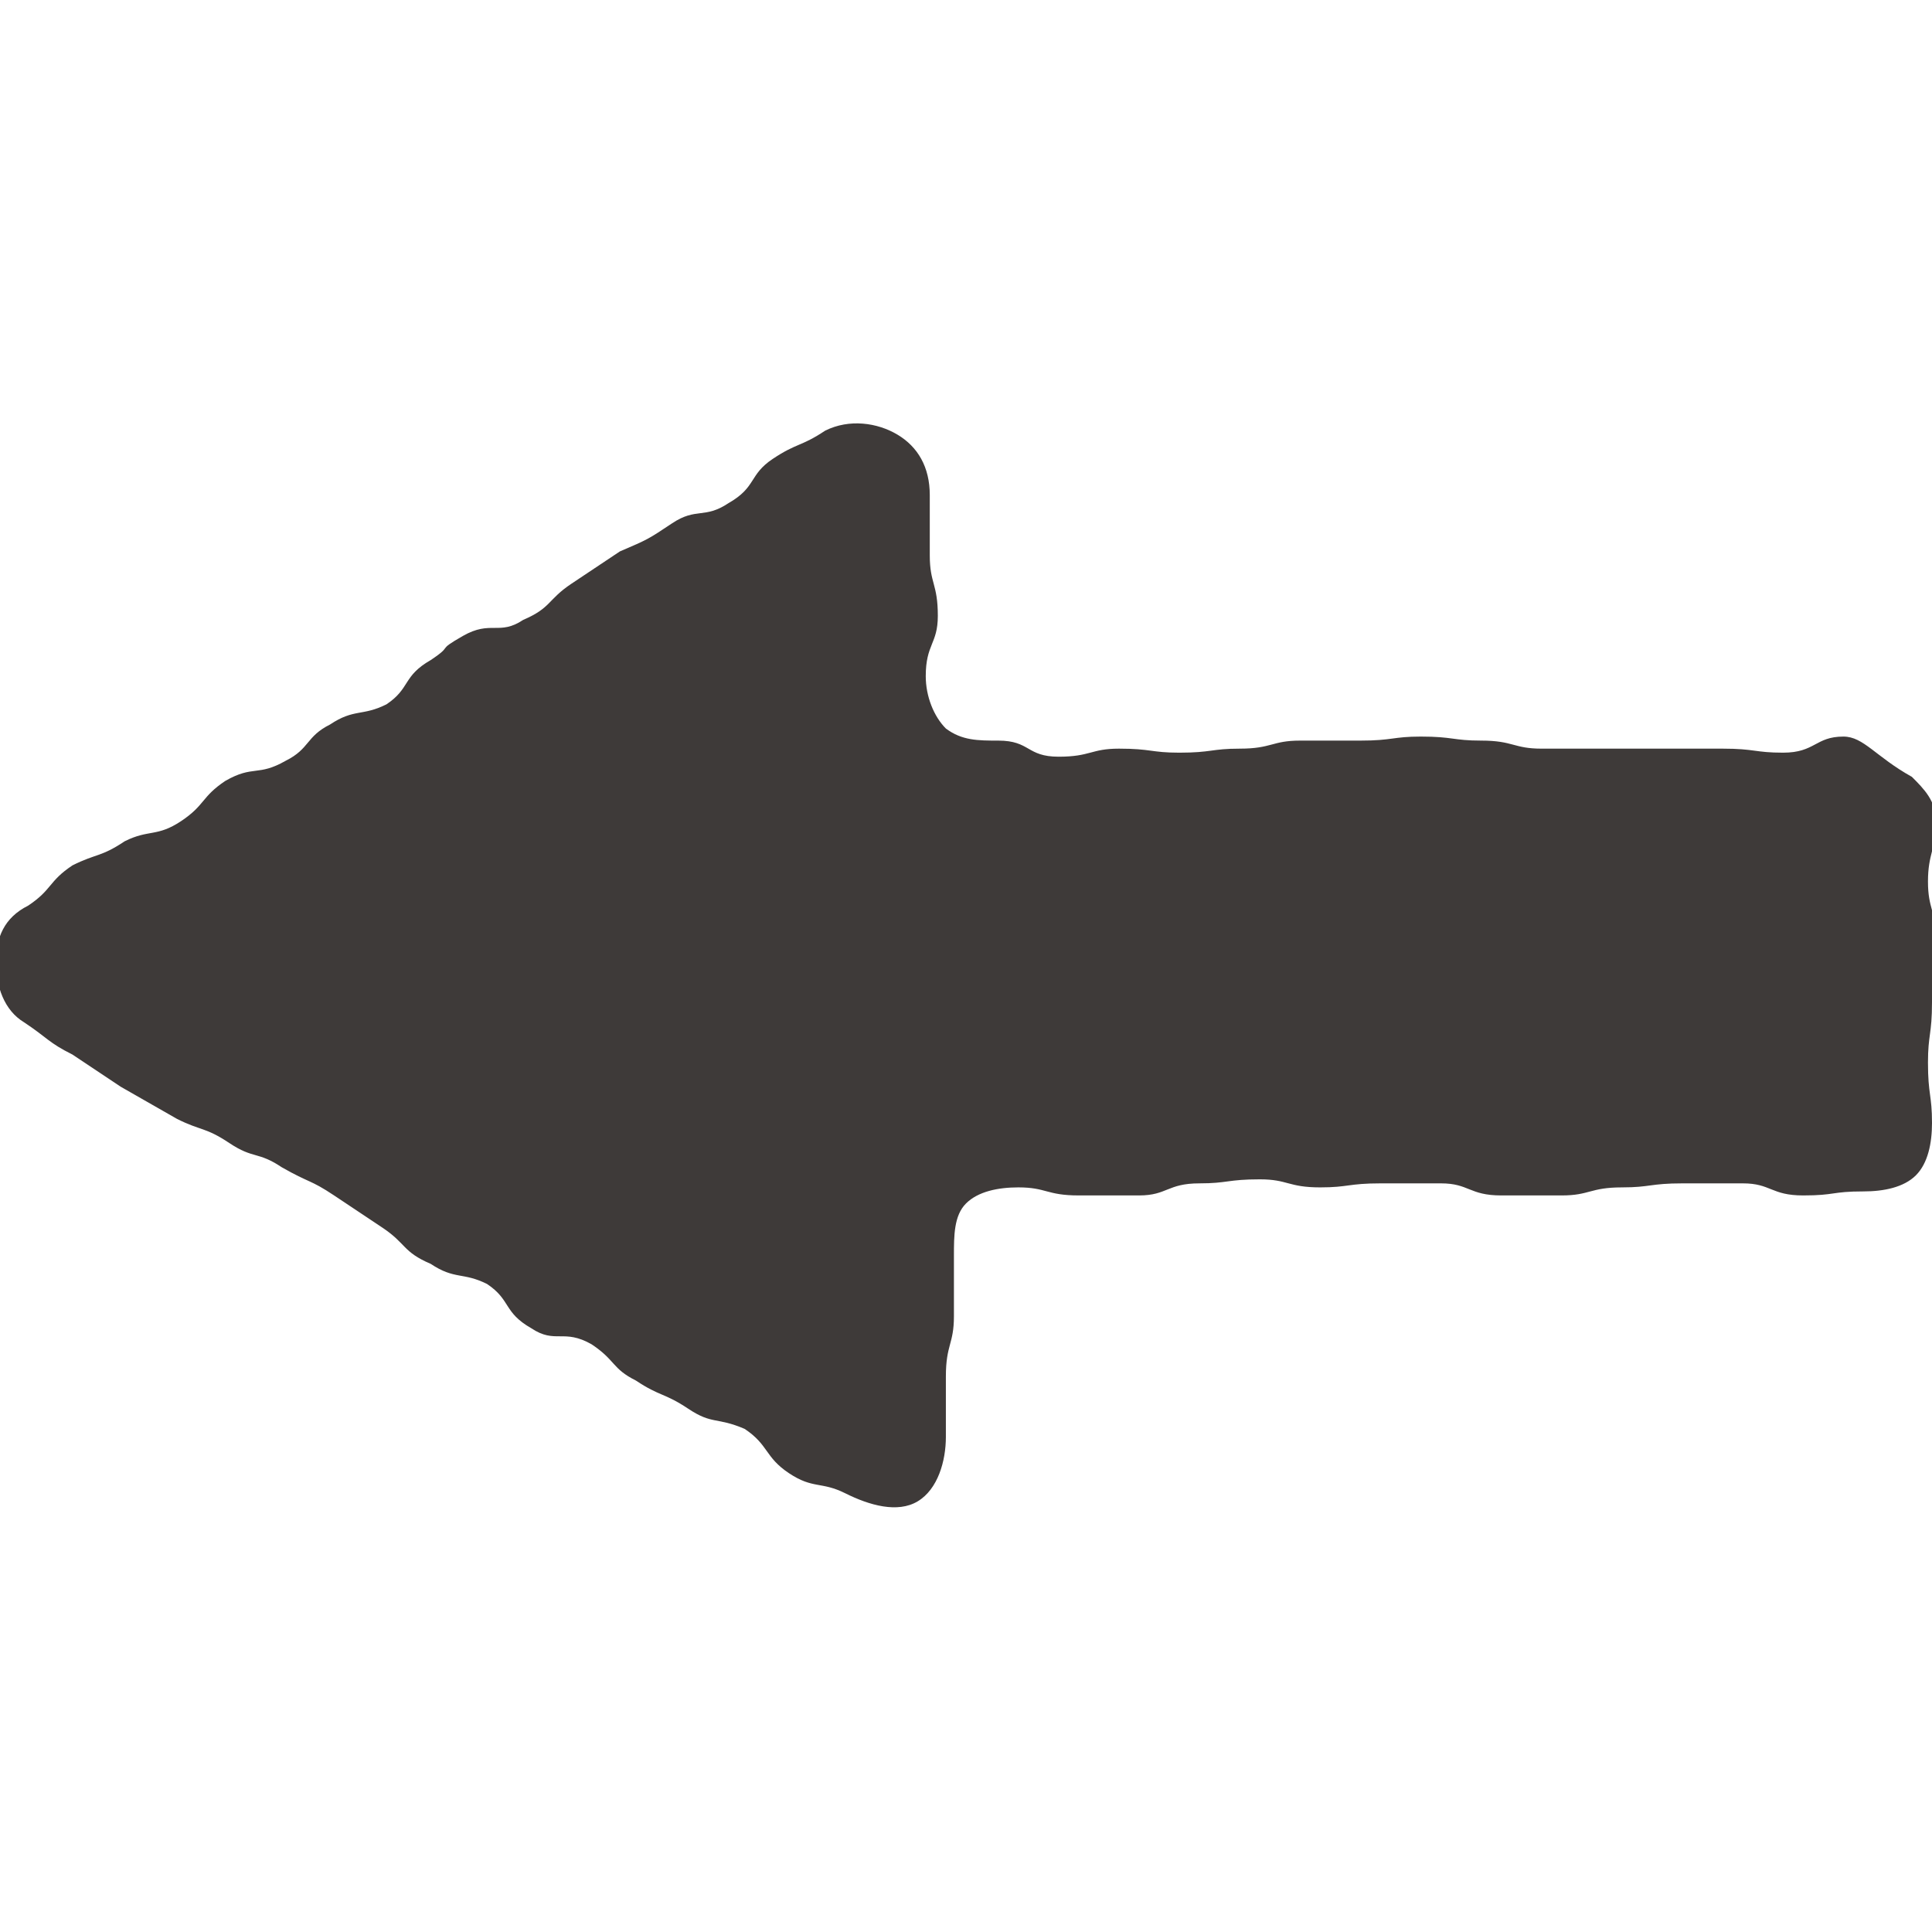 <?xml version="1.0" encoding="utf-8"?>
<!-- Generator: Adobe Illustrator 24.1.2, SVG Export Plug-In . SVG Version: 6.00 Build 0)  -->
<svg version="1.1" id="レイヤー_1" xmlns="http://www.w3.org/2000/svg" xmlns:xlink="http://www.w3.org/1999/xlink" x="0px"
	 y="0px" viewBox="0 0 48 48" style="enable-background:new 0 0 48 48;" xml:space="preserve">
<style type="text/css">
	.st0{fill:#3E3A39;}
</style>
<g id="レイヤー_1_1_">
	<g>
		<path class="st0" d="M45.8,18.3c-0.7,0-0.7,0.4-1.5,0.4c-0.7,0-0.7-0.1-1.5-0.1c-0.7,0-0.7,0-1.5,0c-0.7,0-0.7,0-1.5,0
			c-0.7,0-0.7,0-1.5,0c-0.7,0-0.7-0.2-1.5-0.2c-0.7,0-0.7-0.1-1.5-0.1c-0.7,0-0.7,0.1-1.5,0.1c-0.7,0-0.7,0-1.5,0
			c-0.7,0-0.7,0.2-1.5,0.2c-0.7,0-0.7,0.1-1.5,0.1c-0.7,0-0.7-0.1-1.5-0.1c-0.7,0-0.7,0.2-1.5,0.2s-0.7-0.4-1.5-0.4
			c-0.5,0-0.9,0-1.3-0.3c-0.3-0.3-0.5-0.8-0.5-1.3c0-0.8,0.3-0.8,0.3-1.5c0-0.8-0.2-0.8-0.2-1.5s0-0.8,0-1.5c0-0.7-0.3-1.2-0.8-1.5
			c-0.5-0.3-1.2-0.4-1.8-0.1c-0.6,0.4-0.7,0.3-1.3,0.7c-0.6,0.4-0.4,0.7-1.1,1.1c-0.6,0.4-0.8,0.1-1.4,0.5c-0.6,0.4-0.6,0.4-1.3,0.7
			c-0.6,0.4-0.6,0.4-1.2,0.8c-0.6,0.4-0.5,0.6-1.2,0.9c-0.6,0.4-0.8,0-1.5,0.4c-0.7,0.4-0.2,0.2-0.8,0.6c-0.7,0.4-0.5,0.7-1.1,1.1
			C9,17.8,8.8,17.6,8.2,18c-0.6,0.3-0.5,0.6-1.1,0.9c-0.7,0.4-0.8,0.1-1.5,0.5c-0.6,0.4-0.5,0.6-1.1,1s-0.8,0.2-1.4,0.5
			c-0.6,0.4-0.7,0.3-1.3,0.6c-0.6,0.4-0.5,0.6-1.1,1c-0.6,0.3-0.8,0.8-0.8,1.4c0,0.6,0.2,1.2,0.7,1.5c0.6,0.4,0.6,0.5,1.2,0.8
			C2.4,26.6,2.4,26.6,3,27c0.7,0.4,0.7,0.4,1.4,0.8C5,28.1,5.1,28,5.7,28.4S6.4,28.6,7,29c0.7,0.4,0.7,0.3,1.3,0.7s0.6,0.4,1.2,0.8
			s0.5,0.6,1.2,0.9c0.6,0.4,0.8,0.2,1.4,0.5c0.6,0.4,0.4,0.7,1.1,1.1c0.6,0.4,0.8,0,1.5,0.4c0.6,0.4,0.5,0.6,1.1,0.9
			c0.6,0.4,0.7,0.3,1.3,0.7c0.6,0.4,0.7,0.2,1.4,0.5c0.6,0.4,0.5,0.7,1.1,1.1c0.6,0.4,0.8,0.2,1.4,0.5s1.3,0.5,1.8,0.2
			s0.7-1,0.7-1.6c0-0.8,0-0.8,0-1.5c0-0.8,0.2-0.8,0.2-1.5c0-0.8,0-0.8,0-1.5c0-0.5,0-1,0.3-1.3s0.8-0.4,1.3-0.4
			c0.7,0,0.7,0.2,1.5,0.2c0.7,0,0.7,0,1.5,0c0.7,0,0.7-0.3,1.5-0.3c0.7,0,0.7-0.1,1.5-0.1c0.7,0,0.7,0.2,1.5,0.2
			c0.7,0,0.7-0.1,1.5-0.1c0.7,0,0.7,0,1.5,0c0.7,0,0.7,0.3,1.5,0.3c0.7,0,0.7,0,1.5,0c0.7,0,0.7-0.2,1.5-0.2c0.7,0,0.7-0.1,1.5-0.1
			c0.7,0,0.7,0,1.5,0c0.7,0,0.7,0.3,1.5,0.3s0.7-0.1,1.5-0.1c0.5,0,1-0.1,1.3-0.4s0.4-0.8,0.4-1.3c0-0.7-0.1-0.7-0.1-1.5
			c0-0.7,0.1-0.7,0.1-1.5c0-0.7,0.1-0.7,0.1-1.5c0-0.8-0.2-0.8-0.2-1.5c0-0.7,0.2-0.8,0.2-1.5c0-0.5-0.3-0.8-0.6-1.1
			C46.6,18.8,46.3,18.3,45.8,18.3z"/>
	</g>
</g>
</svg>
